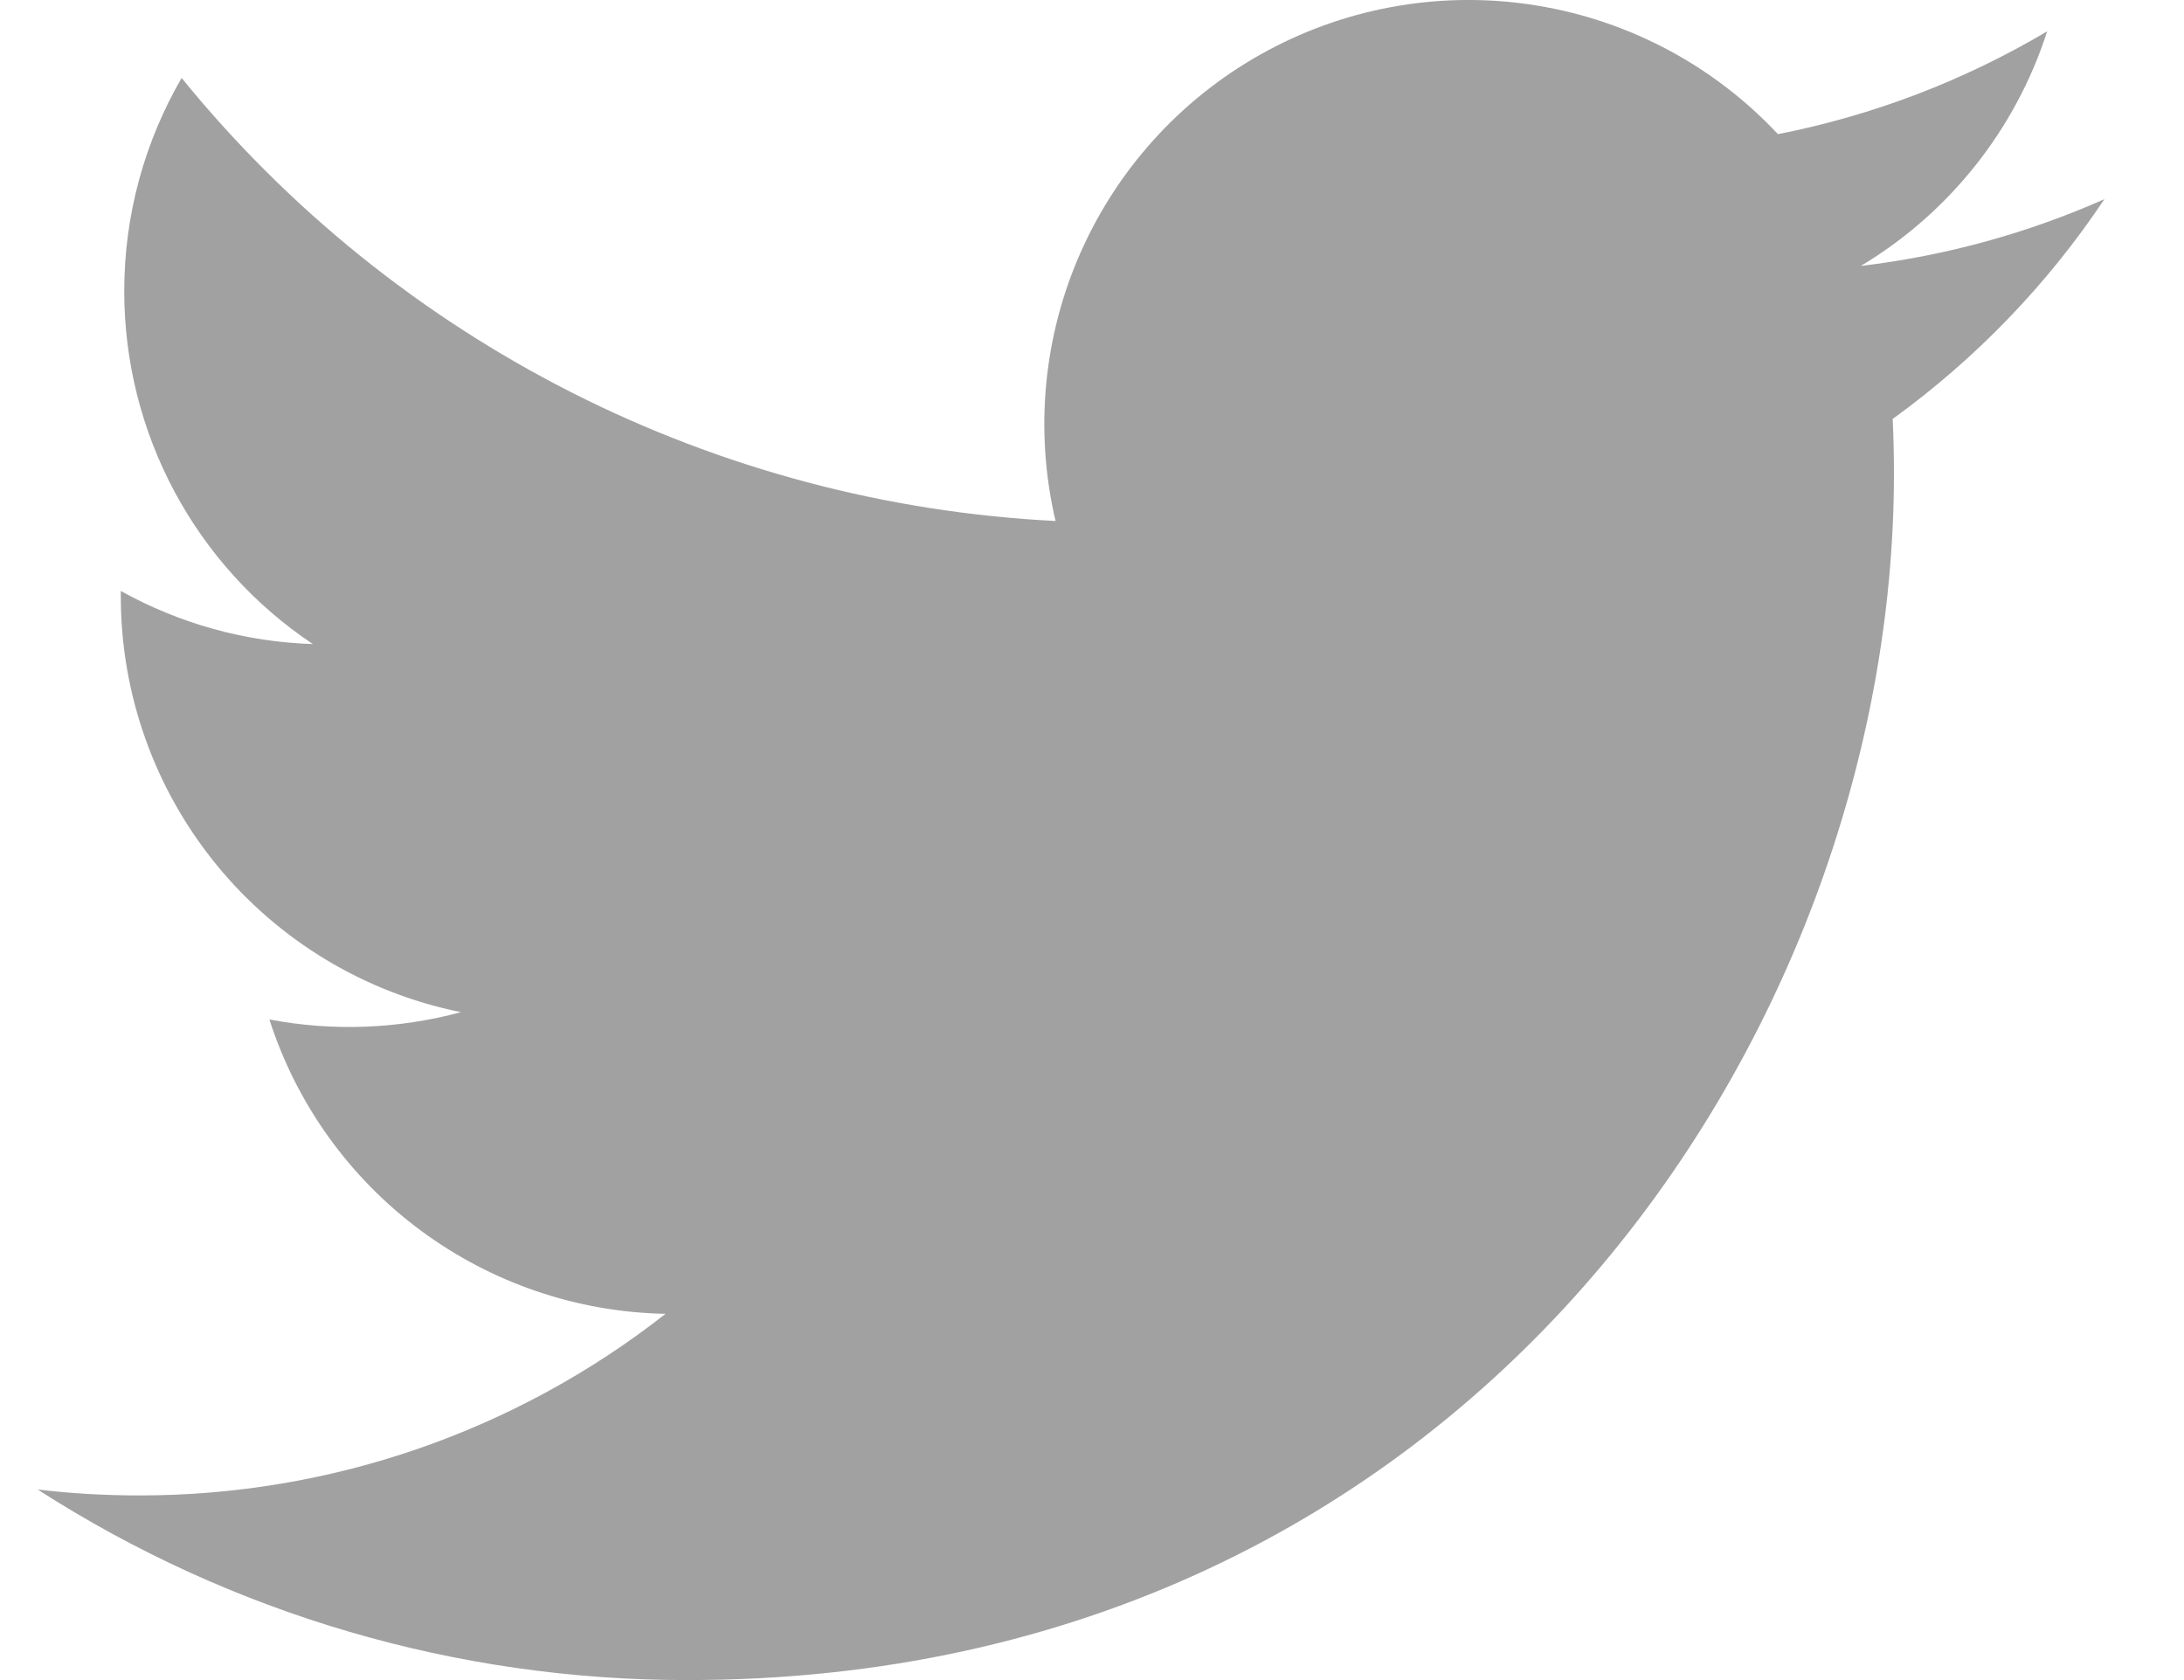 <svg fill="none" height="20" viewBox="0 0 26 20" width="26" xmlns="http://www.w3.org/2000/svg"><path d="m25.05 2.372c-.905.401-1.877.672-2.898.794 1.054-.631 1.843-1.624 2.219-2.793-.991.588-2.075 1.002-3.205 1.224-.76-.812-1.767-1.35-2.864-1.53-1.097-.181-2.224.006-3.204.531-.981.525-1.76 1.359-2.218 2.372s-.568 2.15-.314 3.232c-2.007-.101-3.97-.622-5.763-1.531-1.792-.909-3.374-2.184-4.641-3.743-.433.748-.683 1.614-.683 2.538-0.0.831.204 1.649.596 2.382.392.733.958 1.358 1.649 1.819-.801-.025-1.585-.242-2.286-.632v.065c-0 1.166.403 2.295 1.141 3.197.738.902 1.765 1.521 2.908 1.752-.744.201-1.523.231-2.28.087.322 1.003.95 1.88 1.796 2.508s1.866.977 2.92.996c-1.788 1.404-3.996 2.165-6.269 2.162-.403 0-.805-.023-1.205-.07 2.307 1.484 4.993 2.271 7.736 2.268 9.286 0 14.362-7.691 14.362-14.361 0-.217-.005-.436-.015-.652.987-.714 1.84-1.598 2.517-2.611z" fill="#a1a1a2"/></svg>